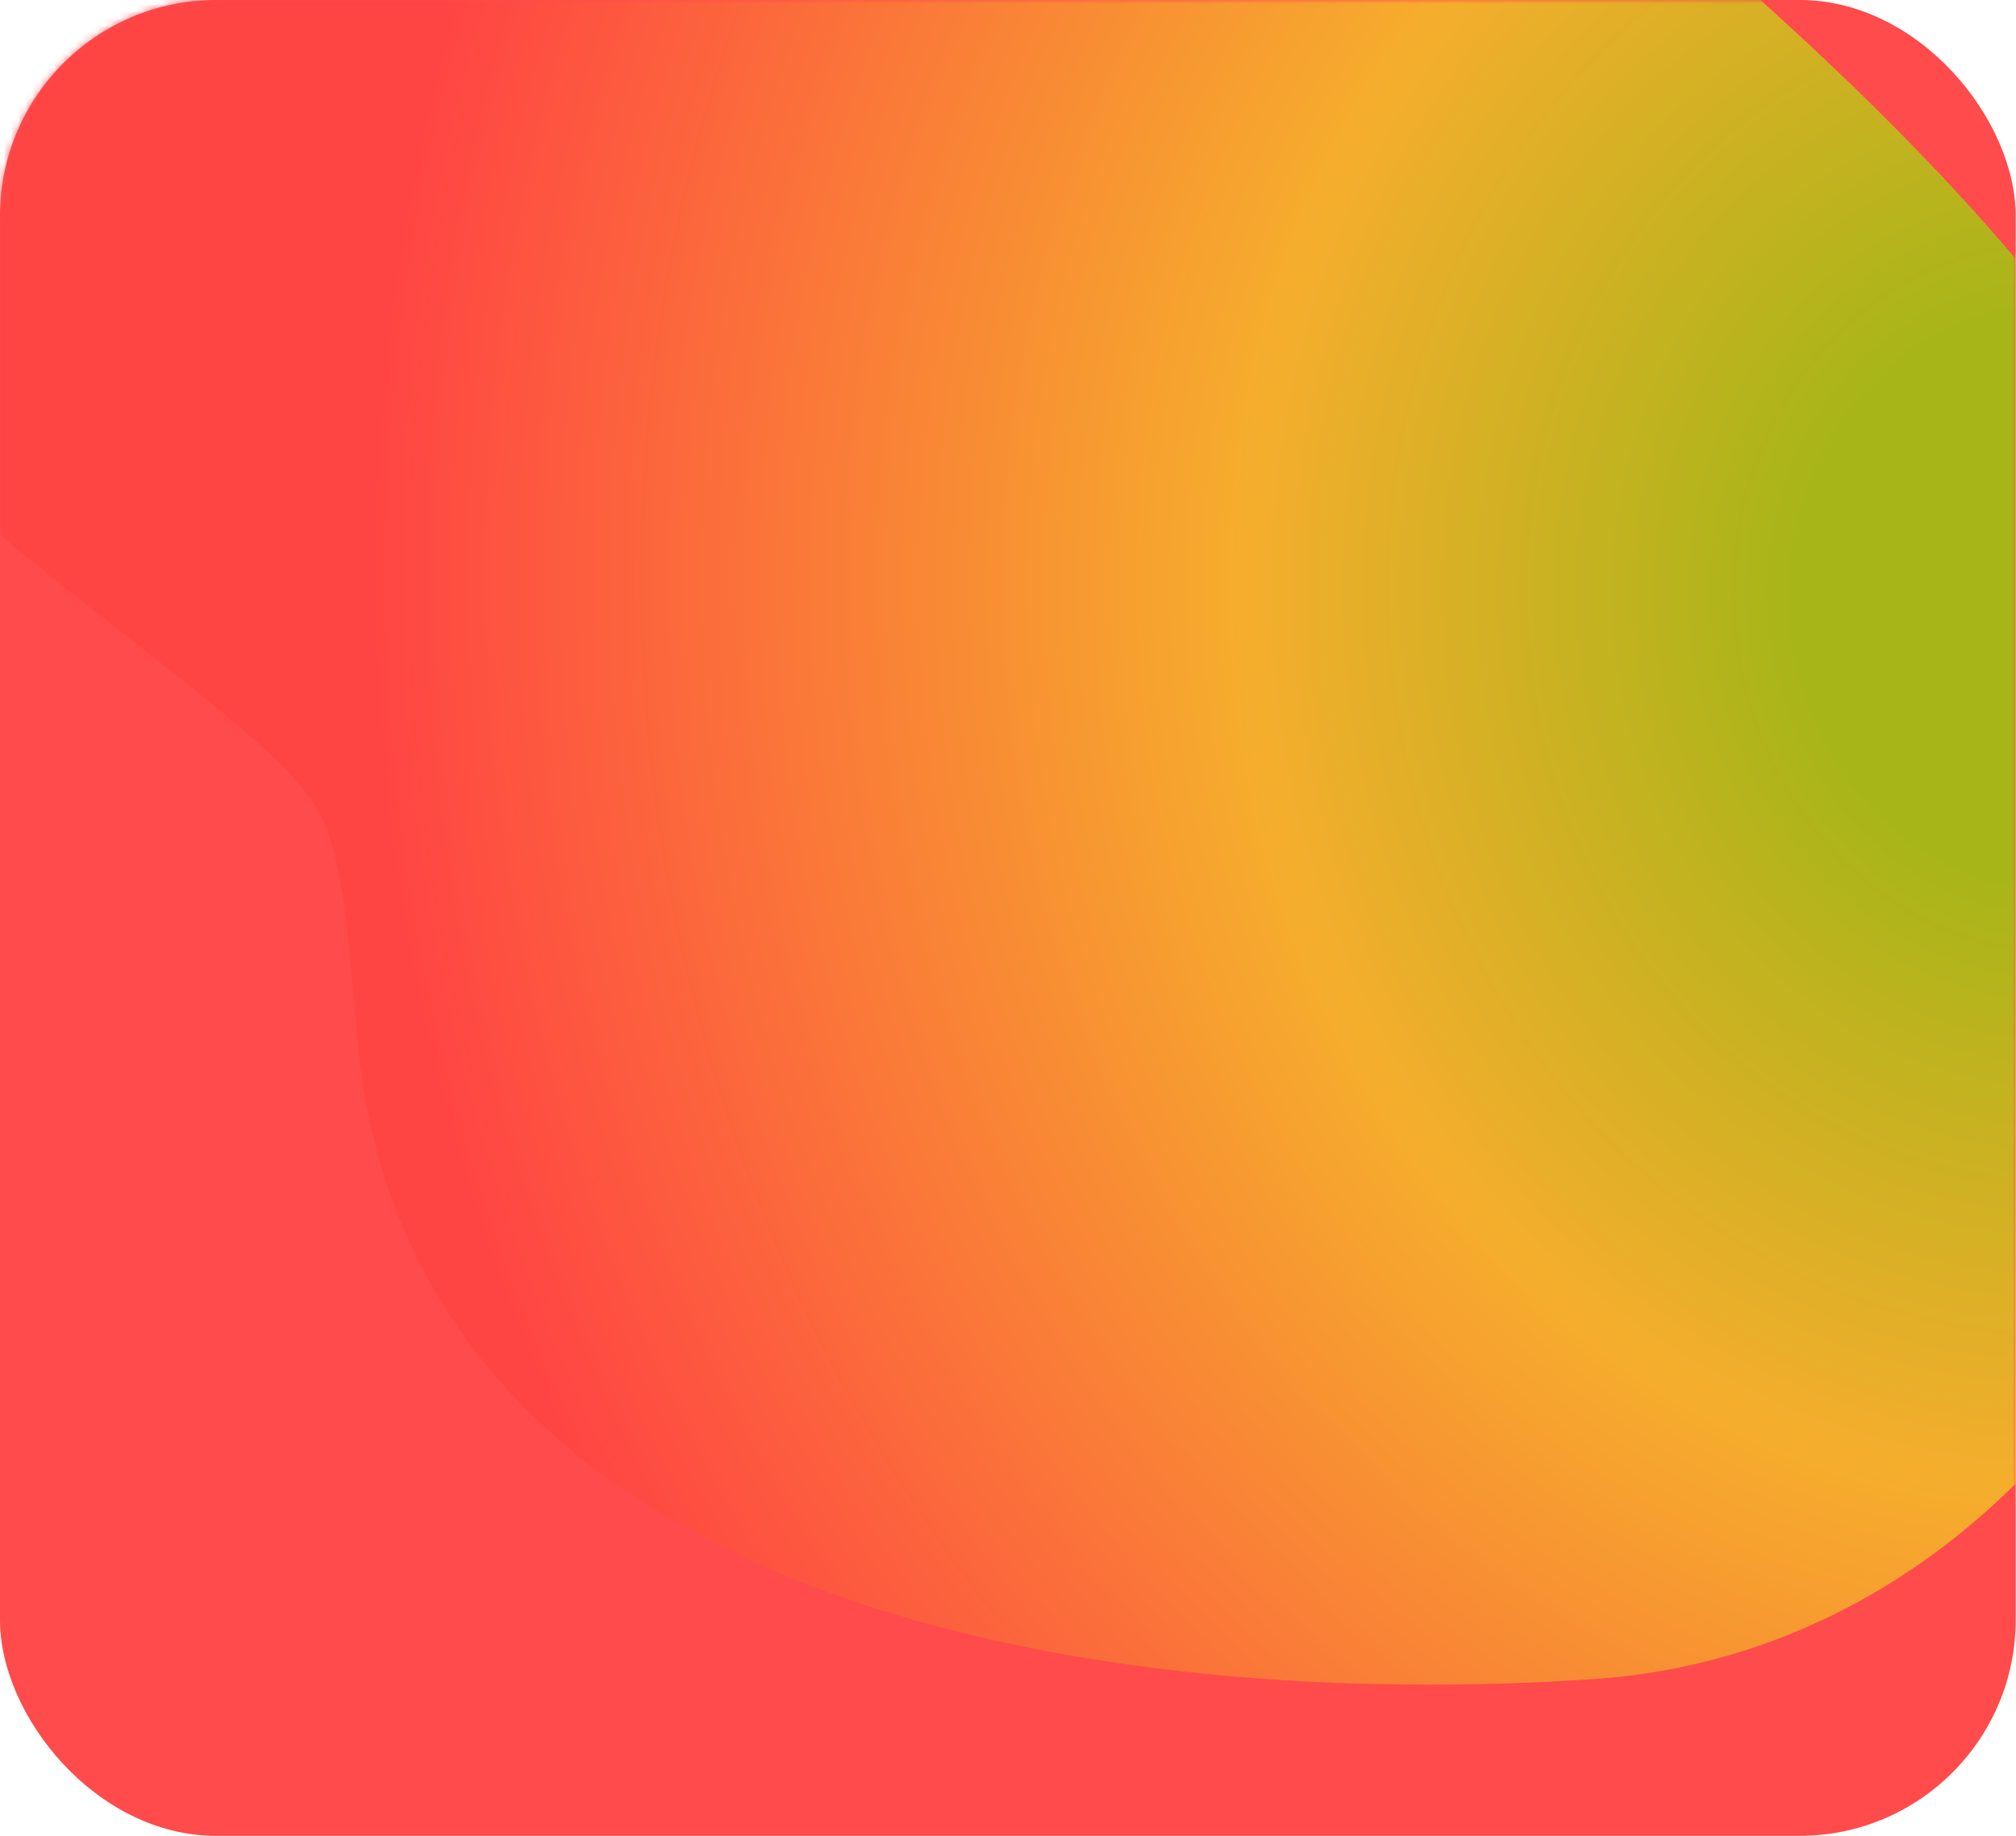 <?xml version="1.0" encoding="UTF-8"?> <svg xmlns="http://www.w3.org/2000/svg" width="280" height="255" viewBox="0 0 280 255" fill="none"><g clip-path="url(#clip0_3288_8605)"><rect width="279.957" height="255" rx="30" fill="#FF4B4B"></rect><mask id="mask0_3288_8605" style="mask-type:alpha" maskUnits="userSpaceOnUse" x="0" y="0" width="280" height="255"><rect x="0.043" width="279.957" height="255" rx="30" fill="#5716E2"></rect></mask><g mask="url(#mask0_3288_8605)"><g filter="url(#filter0_f_3288_8605)"><path d="M221.472 233.218C296.219 228.104 340.817 131.575 295.914 57.693C251.011 -16.188 67.482 -137.478 -7.265 -132.365C-77.043 -127.591 -152.868 -44.998 12.203 84.122C30.531 98.458 39.694 105.625 43.509 111.502C47.323 117.379 48.085 126.25 49.609 143.994C56.505 224.316 154.671 237.788 221.472 233.218Z" fill="url(#paint0_radial_3288_8605)" fill-opacity="0.8"></path></g></g></g><defs><filter id="filter0_f_3288_8605" x="-216.818" y="-262.521" width="660.706" height="626.527" filterUnits="userSpaceOnUse" color-interpolation-filters="sRGB"><feFlood flood-opacity="0" result="BackgroundImageFix"></feFlood><feBlend mode="normal" in="SourceGraphic" in2="BackgroundImageFix" result="shape"></feBlend><feGaussianBlur stdDeviation="65" result="effect1_foregroundBlur_3288_8605"></feGaussianBlur></filter><radialGradient id="paint0_radial_3288_8605" cx="0" cy="0" r="1" gradientUnits="userSpaceOnUse" gradientTransform="translate(285.58 83.818) rotate(172.16) scale(235.449 258.694)"><stop offset="0.151" stop-color="#91D00B"></stop><stop offset="0.479" stop-color="#F3C625"></stop><stop offset="1" stop-color="#FF4242"></stop></radialGradient><clipPath id="clip0_3288_8605"><rect width="280" height="255" rx="20" fill="white"></rect></clipPath></defs></svg> 